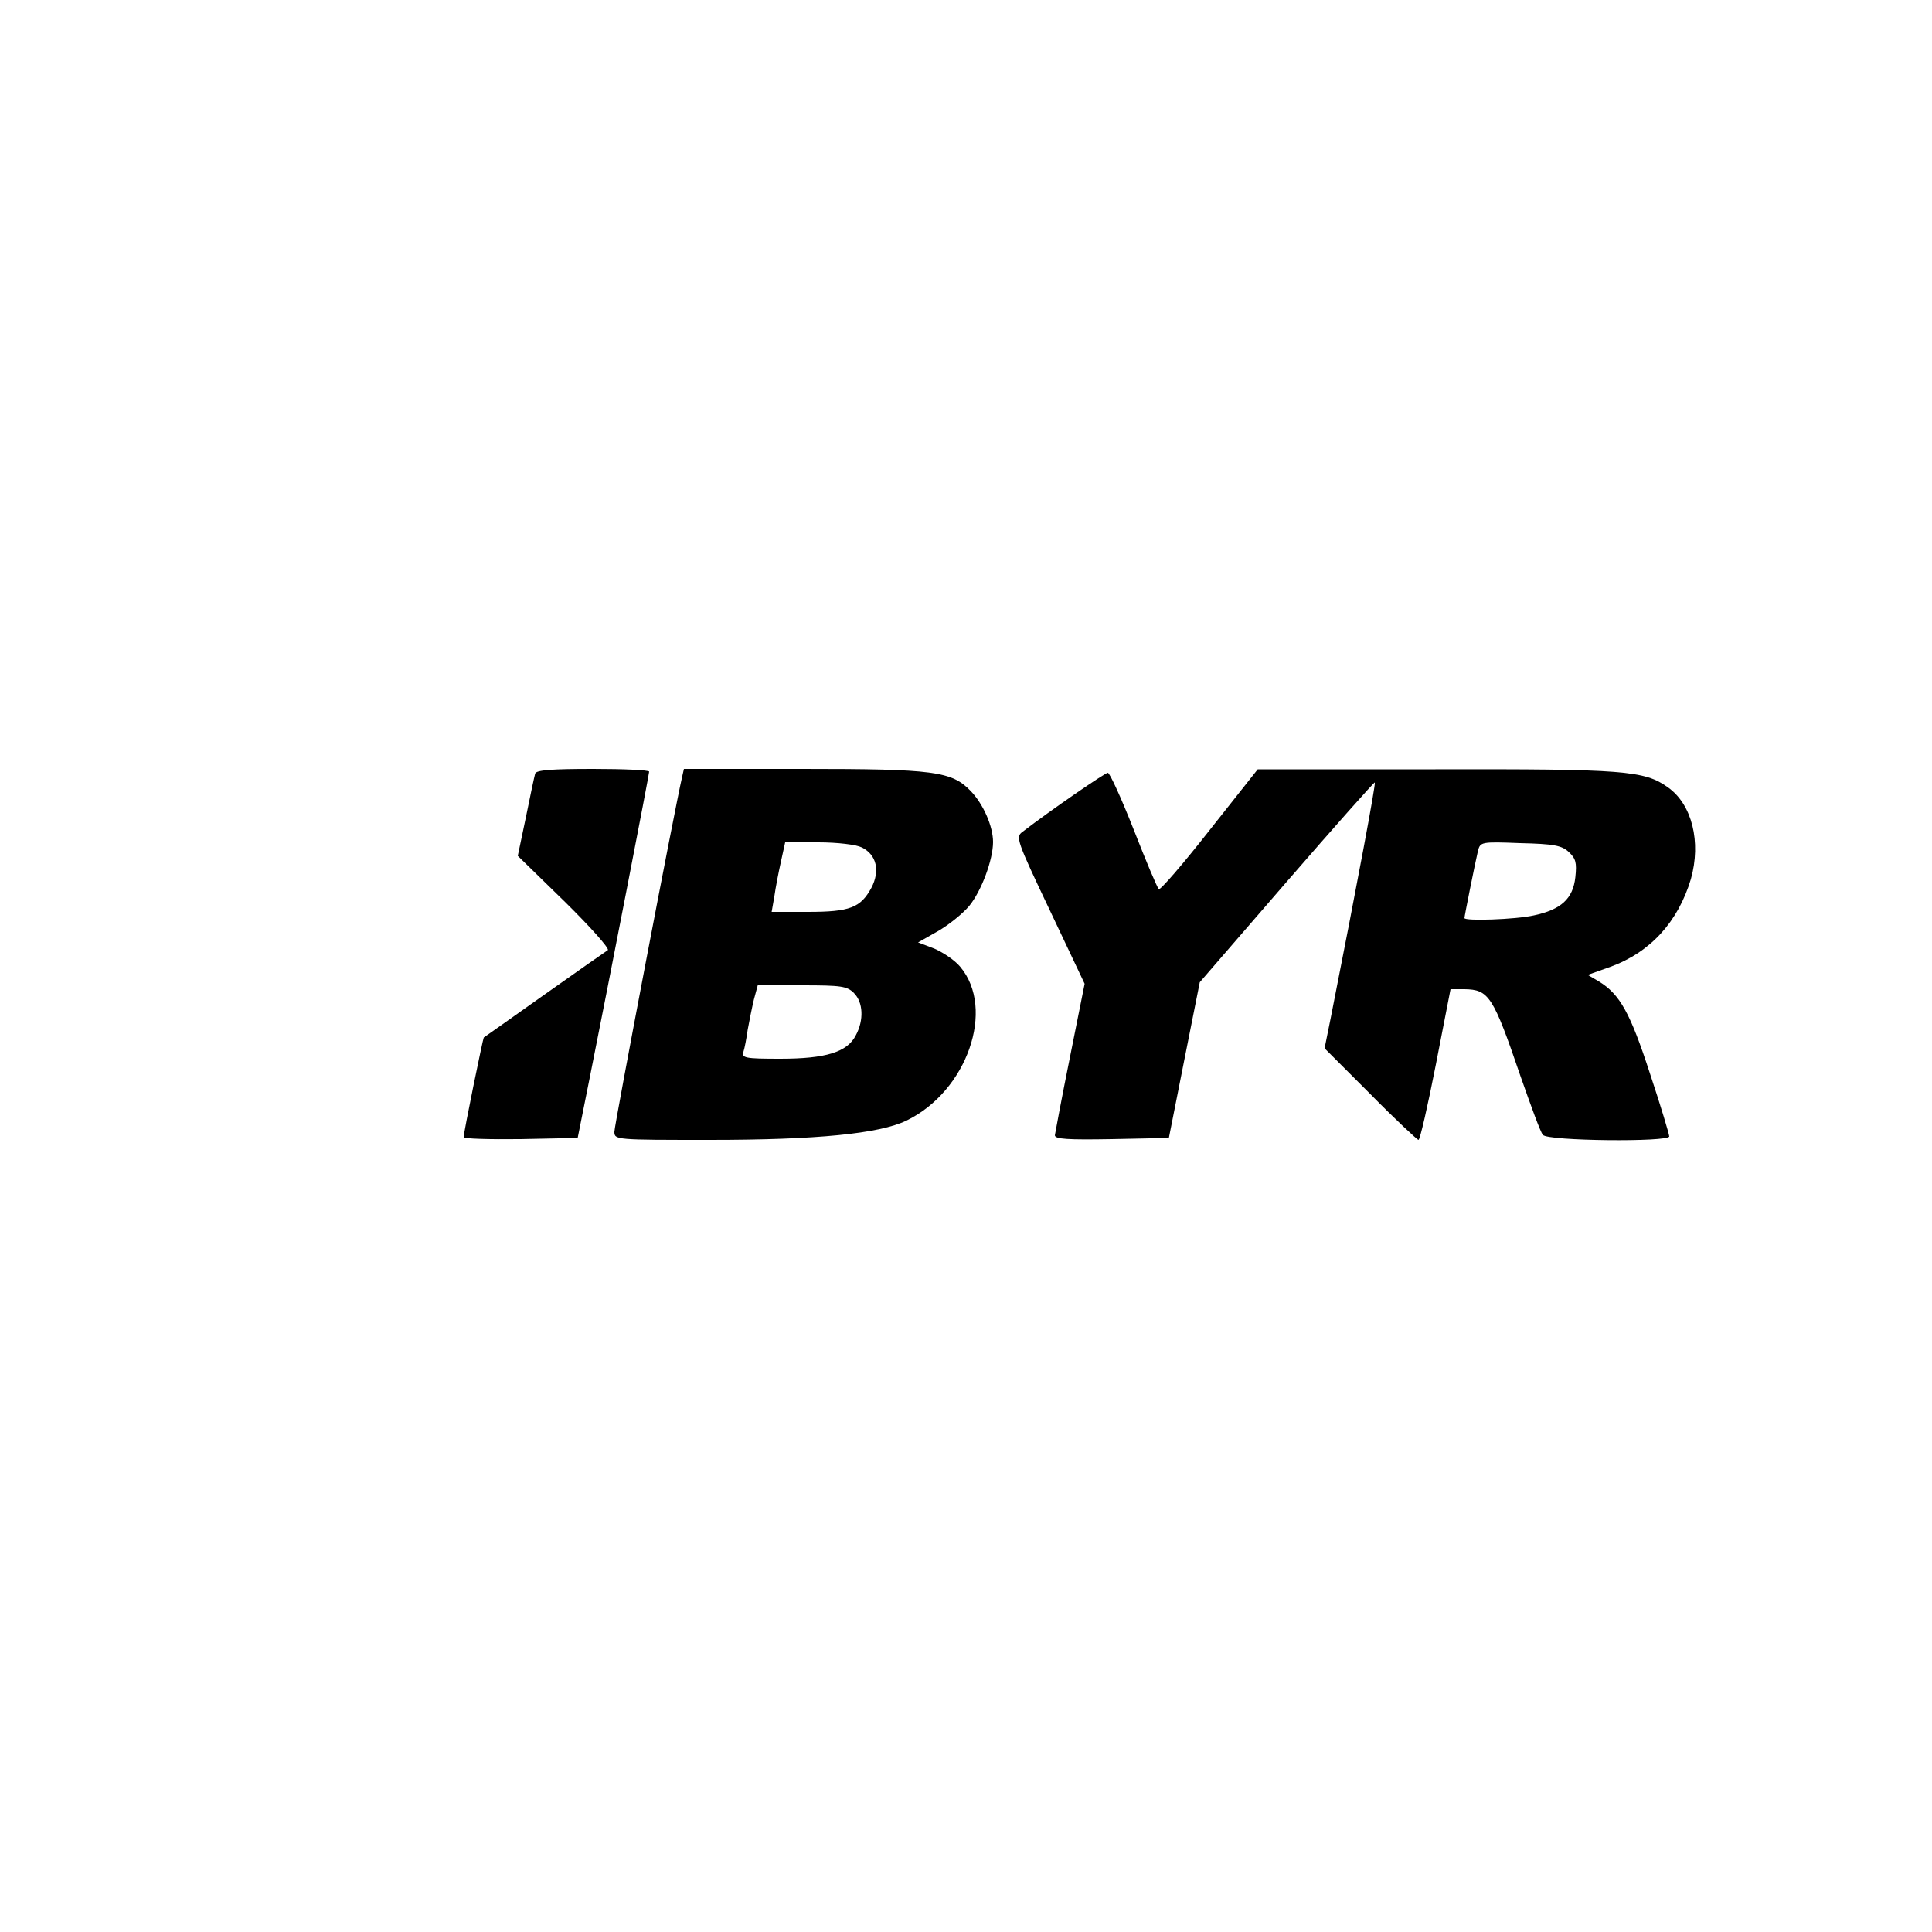 <?xml version="1.0" standalone="no"?>
<!DOCTYPE svg PUBLIC "-//W3C//DTD SVG 20010904//EN"
 "http://www.w3.org/TR/2001/REC-SVG-20010904/DTD/svg10.dtd">
<svg version="1.0" xmlns="http://www.w3.org/2000/svg"
 width="500pt" height="500pt" viewBox="0 0 500 500"
 preserveAspectRatio="xMidYMid meet">

<g transform="translate(0,500) scale(0.1,-0.1)"
fill="#000000" stroke="none">
<path d="M1385 2998 c-2 -7 -13 -58 -24 -113 l-21 -100 122 -119 c66 -65 116
-121 111 -125 -5 -3 -79 -55 -164 -115 -85 -60 -155 -110 -157 -111 -2 -2 -52
-245 -52 -258 0 -4 66 -6 147 -5 l148 3 32 160 c50 250 153 780 153 788 0 4
-65 7 -145 7 -108 0 -147 -3 -150 -12z"/>
<path d="M1765 2988 c-18 -77 -175 -900 -175 -917 0 -21 4 -21 248 -21 276 0
438 16 508 50 157 76 231 289 139 398 -14 17 -44 37 -67 47 l-42 16 51 29 c28
16 64 45 81 65 32 39 62 120 62 166 0 40 -25 98 -58 132 -49 51 -95 57 -434
57 l-308 0 -5 -22z m465 -181 c39 -19 48 -61 25 -105 -28 -51 -55 -62 -164
-62 l-94 0 7 40 c3 22 11 63 17 90 l11 50 86 0 c50 0 98 -6 112 -13z m-20
-377 c24 -24 26 -70 5 -109 -22 -44 -78 -61 -196 -61 -91 0 -100 2 -95 18 3 9
8 35 11 57 4 22 11 57 16 78 l10 37 114 0 c102 0 117 -2 135 -20z"/>
<path d="M3130 2851 c-69 -88 -128 -156 -131 -152 -4 3 -33 72 -65 154 -32 81
-62 147 -67 147 -7 0 -147 -96 -221 -153 -18 -13 -15 -22 71 -203 l90 -190
-38 -190 c-21 -104 -38 -195 -39 -202 0 -10 33 -12 147 -10 l148 3 40 202 40
201 225 260 c124 143 227 259 228 257 3 -3 -44 -255 -114 -609 l-16 -79 118
-118 c65 -66 122 -119 125 -119 4 0 24 88 45 195 l38 195 36 0 c63 -1 74 -17
145 -225 27 -77 52 -146 58 -152 11 -16 327 -19 327 -4 0 5 -22 79 -50 163
-51 157 -78 205 -132 238 l-29 17 59 21 c104 38 175 117 208 227 27 96 3 193
-59 237 -61 44 -113 48 -602 47 l-460 0 -125 -158z m930 -56 c18 -17 21 -27
17 -65 -6 -56 -37 -84 -107 -99 -49 -11 -180 -15 -180 -7 0 5 27 140 35 174 6
23 8 24 109 20 87 -2 108 -6 126 -23z"/>
</g>
</svg>
